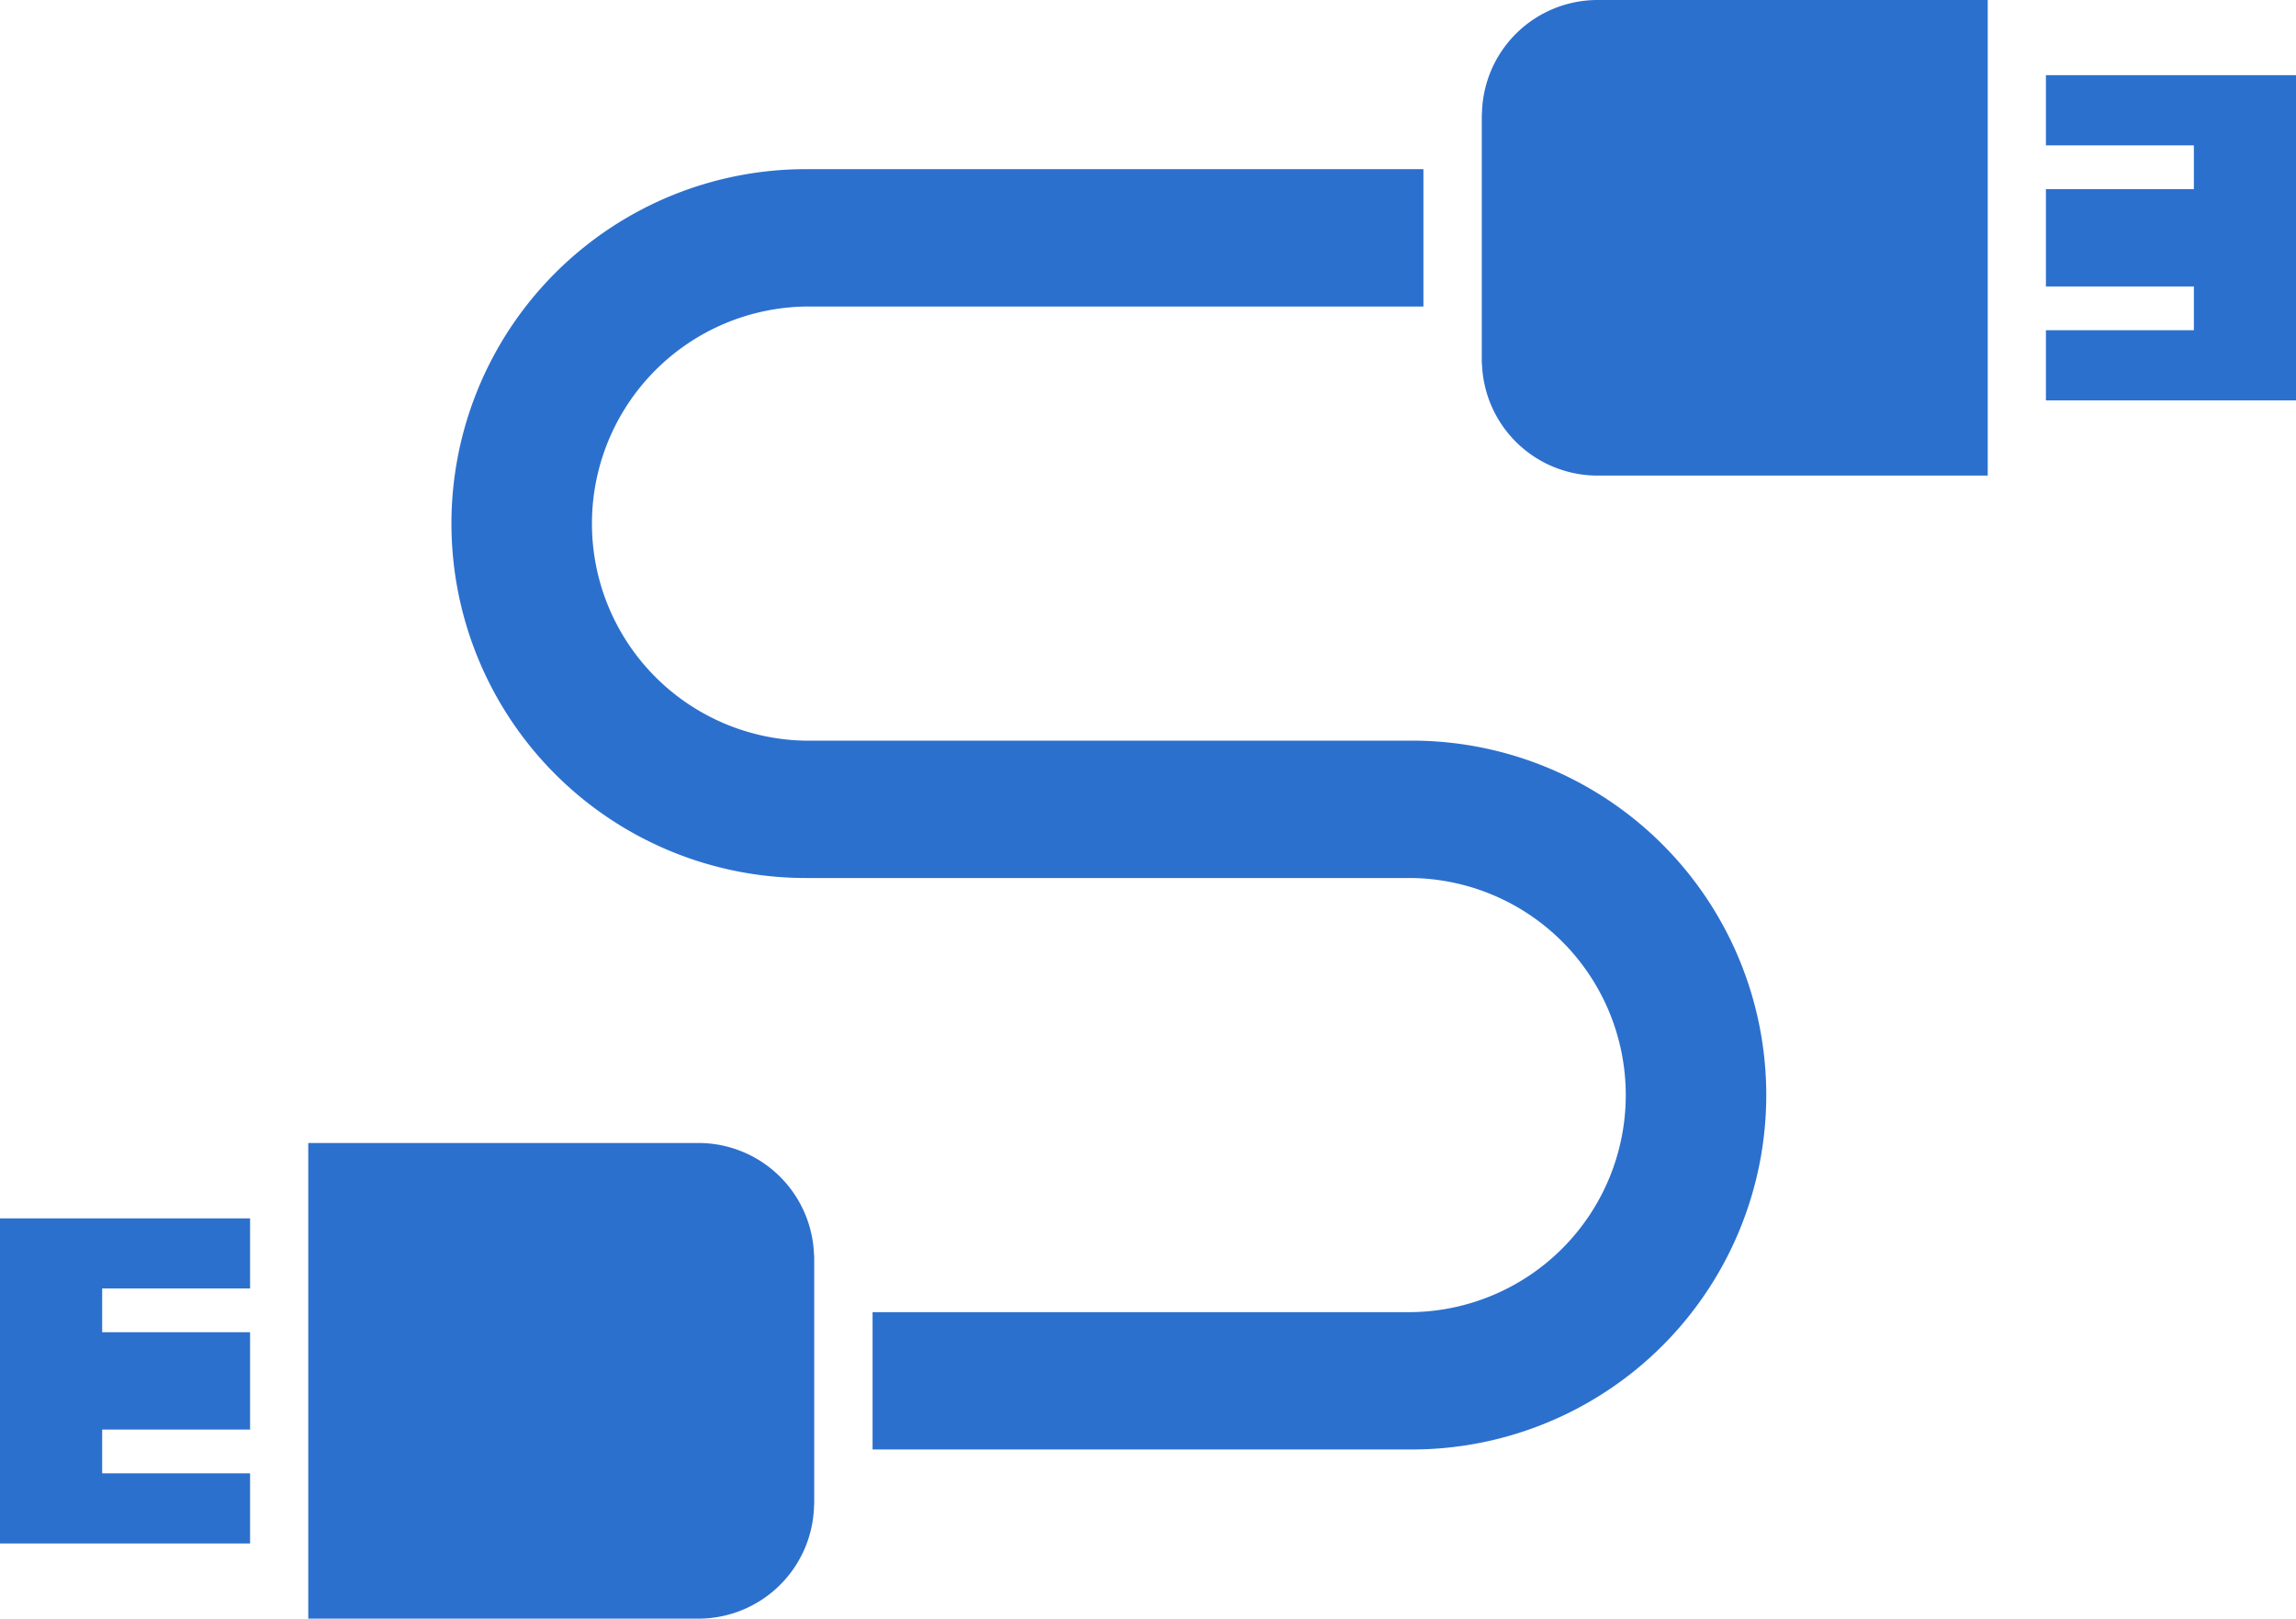 <svg xmlns="http://www.w3.org/2000/svg" width="50" height="35.252" viewBox="0 0 50 35.252">
  <g id="inputs" transform="translate(-449.612 -685.683)">
    <path id="Path_4328" data-name="Path 4328" d="M785.271,816.077H772.076a4.728,4.728,0,0,1,0-9.455h13.448V803.63H772.076a7.719,7.719,0,0,0,0,15.438h13.195a4.728,4.728,0,0,1,0,9.455H773.528v2.991h11.743a7.719,7.719,0,0,0,0-15.438Z" transform="translate(-304.914 -114.263)" fill="#2c70ce"/>
    <path id="Path_4329" data-name="Path 4329" d="M673.149,1482.65h-8.5v10.359h8.5a2.519,2.519,0,0,0,2.513-2.413c0-.035.005-.069.005-.1v-5.323c0-.035,0-.07-.005-.1A2.519,2.519,0,0,0,673.149,1482.65Z" transform="translate(-208.324 -772.074)" fill="#2c70ce"/>
    <path id="Path_4330" data-name="Path 4330" d="M449.612,1542.18h5.446v-1.528h-3.221v-.953h3.221v-2.12h-3.221v-.953h3.221V1535.1h-5.446Z" transform="translate(0 -822.882)" fill="#2c70ce"/>
    <path id="Path_4331" data-name="Path 4331" d="M1482.723,688.1c0,.035-.005.07-.005.1v5.323c0,.035,0,.07.005.105a2.519,2.519,0,0,0,2.513,2.413h8.5V685.683h-8.5A2.519,2.519,0,0,0,1482.723,688.1Z" transform="translate(-1000.837)" fill="#2c70ce"/>
    <path id="Path_4332" data-name="Path 4332" d="M1876.04,739.657h3.222v.953h-3.222v2.12h3.222v.953h-3.222v1.528h5.446v-7.083h-5.446Z" transform="translate(-1381.874 -50.808)" fill="#2c70ce"/>
  </g>
</svg>
